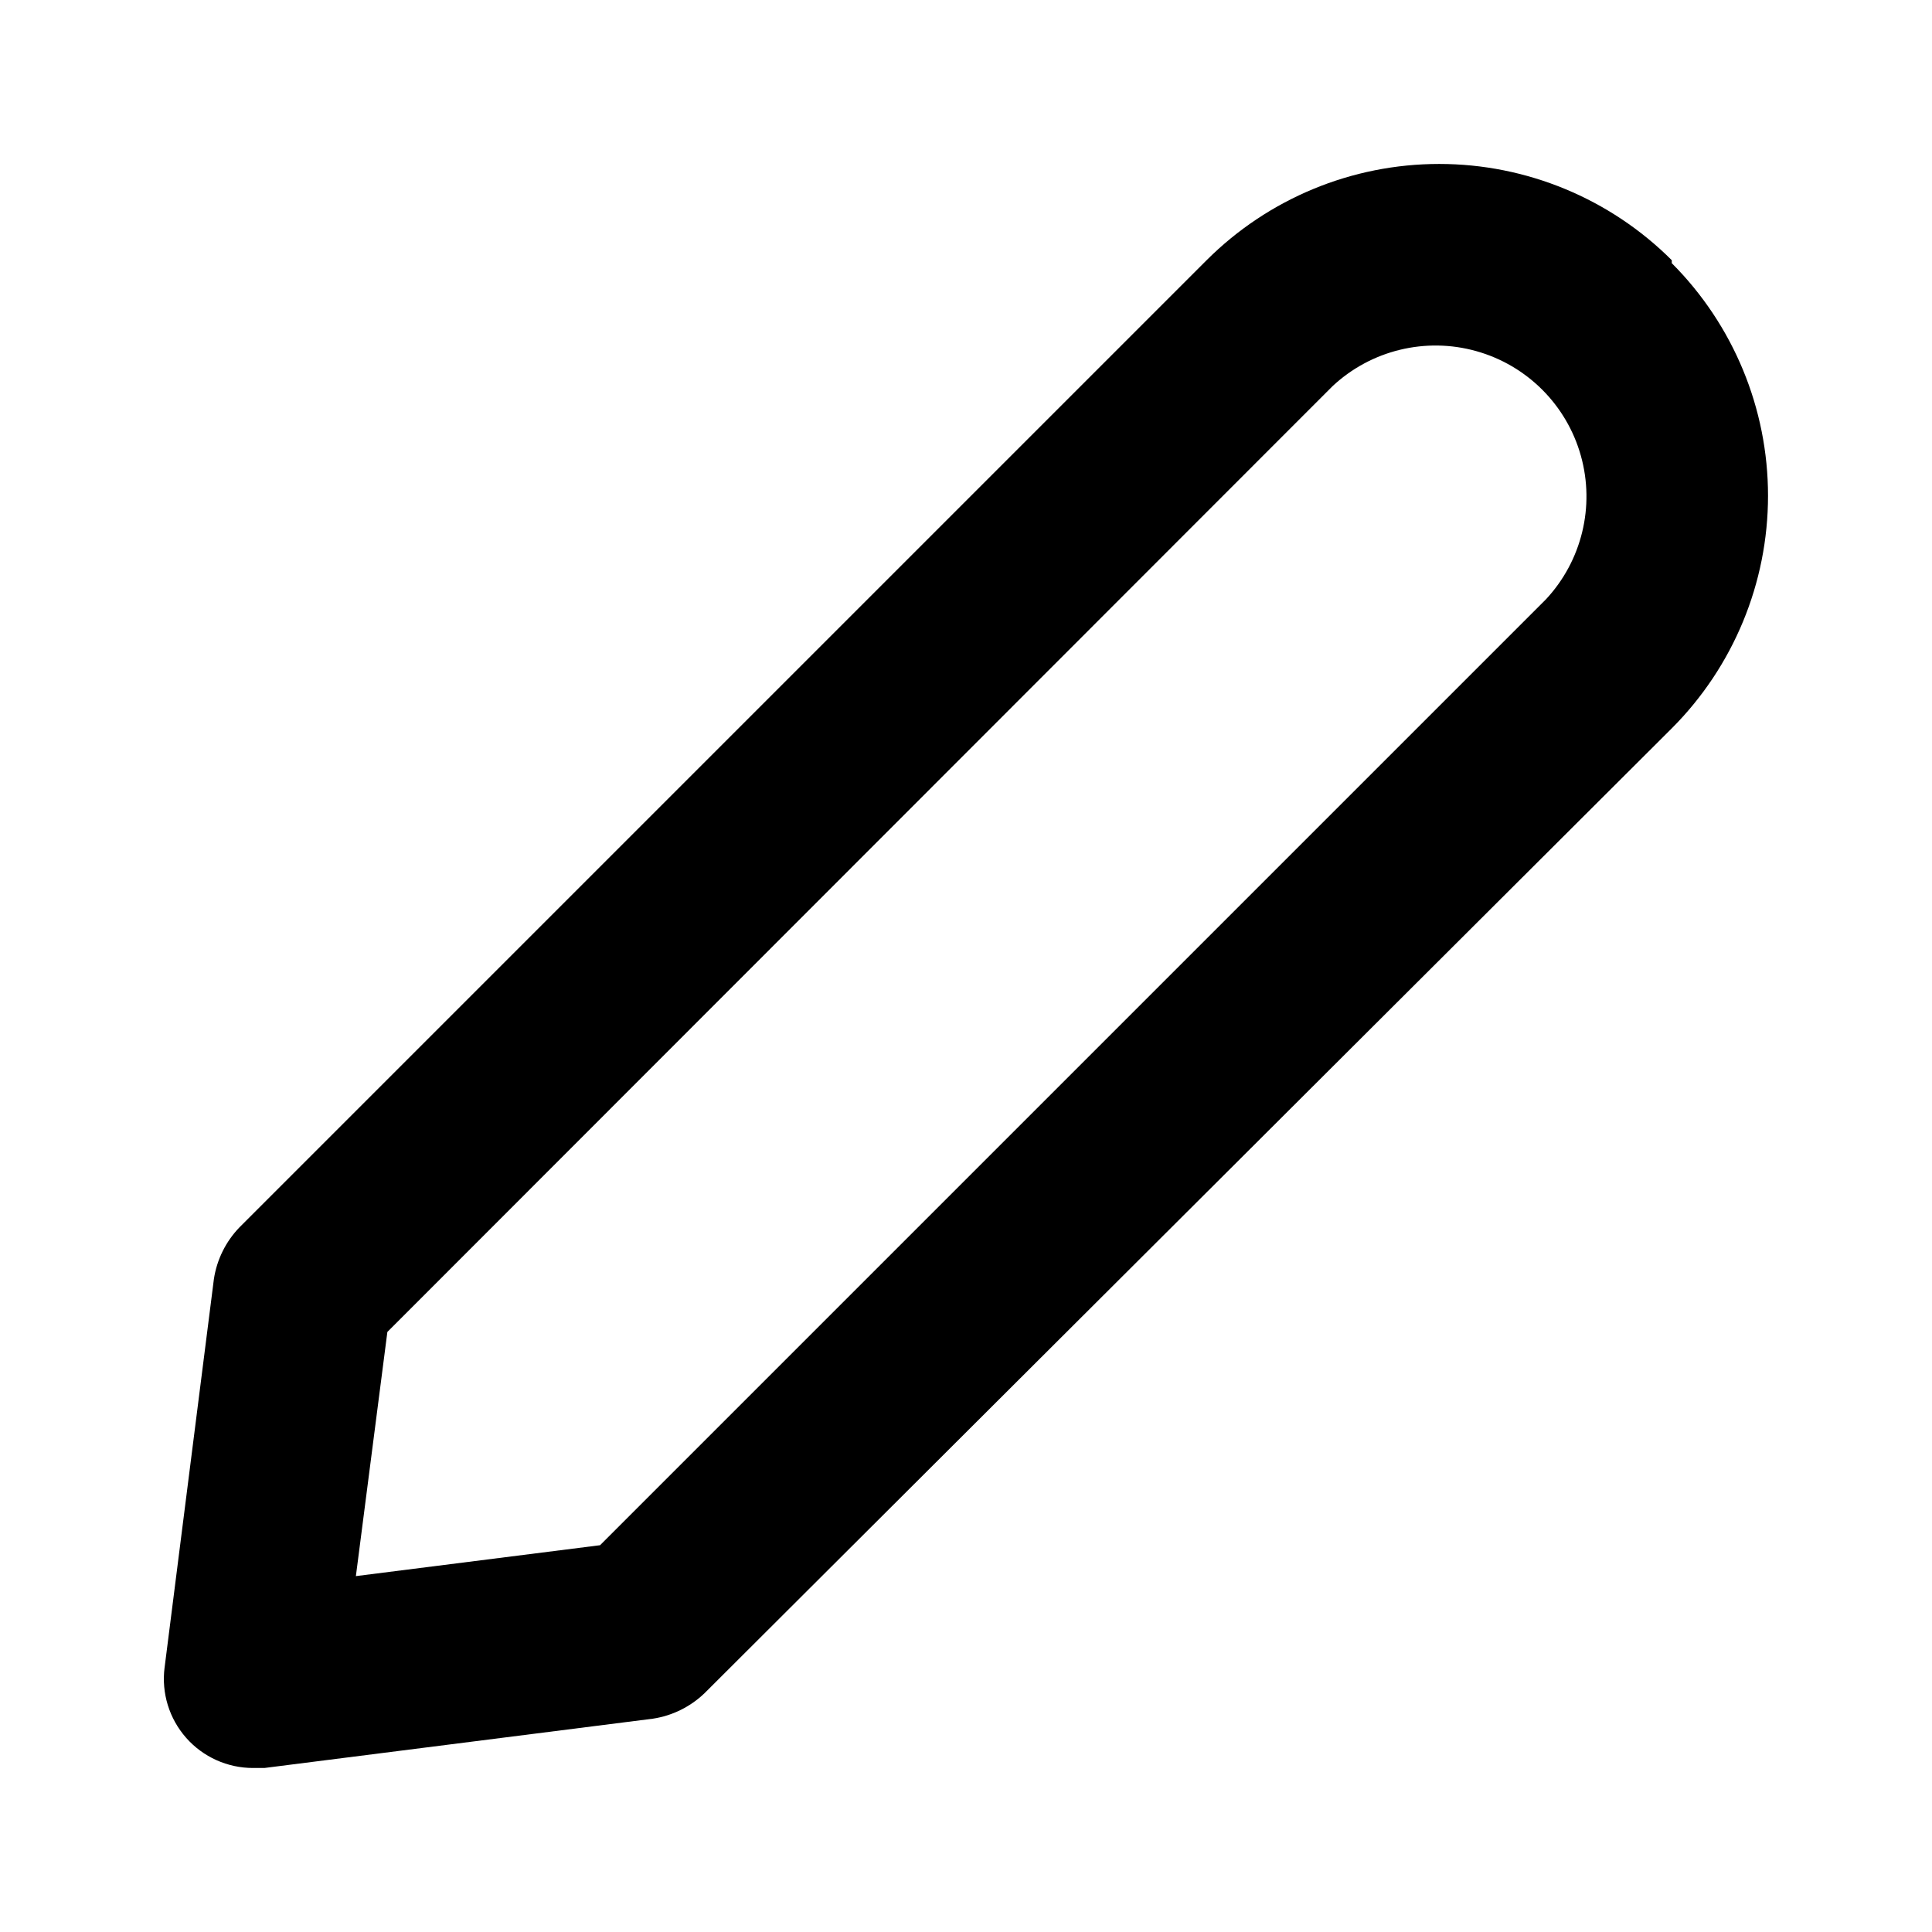 <?xml version="1.0" encoding="UTF-8"?>
<!-- Uploaded to: ICON Repo, www.svgrepo.com, Generator: ICON Repo Mixer Tools -->
<svg fill="#000000" width="800px" height="800px" version="1.1" viewBox="144 144 512 512" xmlns="http://www.w3.org/2000/svg">
 <path d="m587.04 212.96c-16.355-16.336-38.523-25.512-61.641-25.512-23.113 0-45.281 9.176-61.637 25.512l-256.31 256.31c-3.621 3.754-5.984 8.539-6.769 13.695l-13.066 102.96-0.004 0.004c-0.859 6.734 1.223 13.516 5.715 18.609 4.488 5.09 10.957 8.004 17.746 7.996h2.992l102.96-13.066c5.156-0.785 9.941-3.152 13.699-6.769l256.31-255.68c16.332-16.355 25.508-38.523 25.508-61.641 0-23.113-9.176-45.281-25.508-61.637zm-33.379 89.898-250.64 250.64-64.707 8.188 8.344-64.707 250.49-250.65c10.203-9.527 24.637-13.047 38.082-9.277 13.445 3.766 23.949 14.273 27.715 27.715 3.769 13.445 0.25 27.879-9.277 38.086z"/>
</svg>
